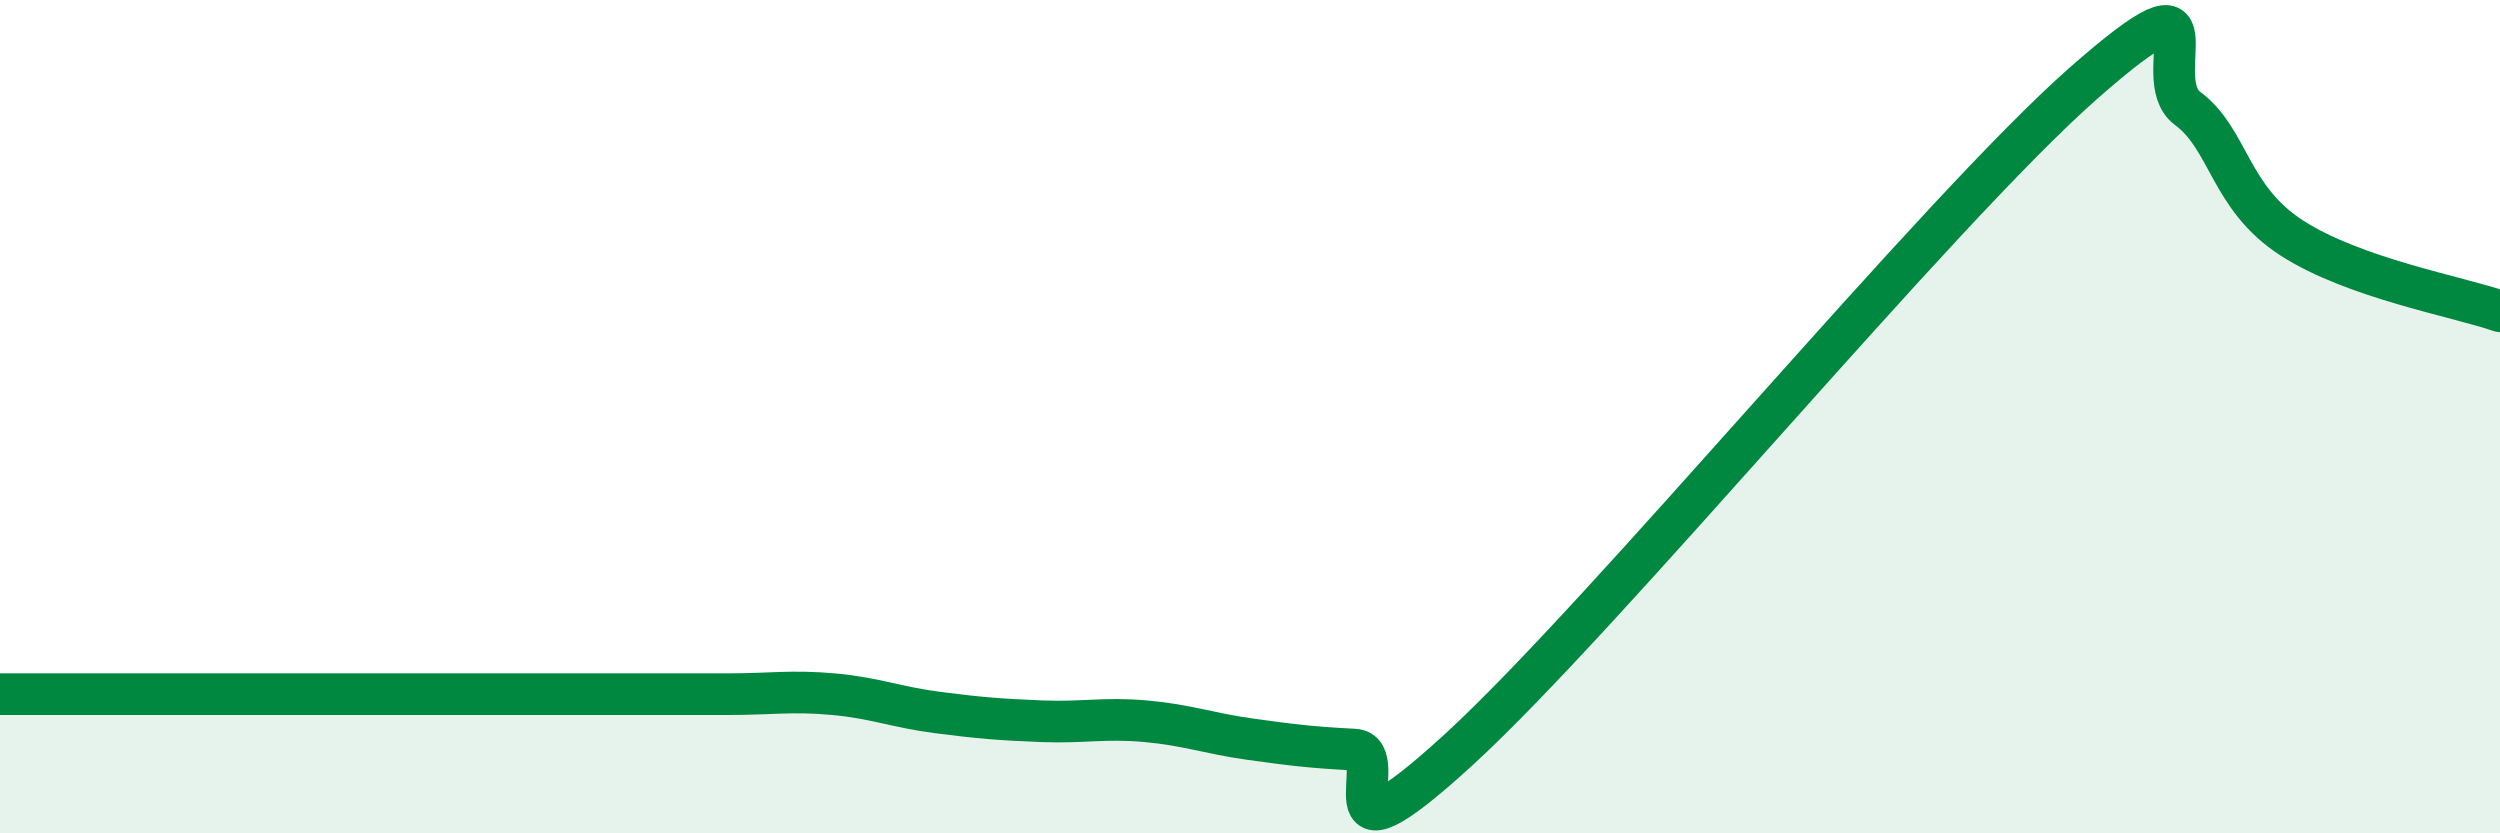 
    <svg width="60" height="20" viewBox="0 0 60 20" xmlns="http://www.w3.org/2000/svg">
      <path
        d="M 0,16.66 C 0.5,16.66 1.5,16.66 2.5,16.66 C 3.5,16.66 4,16.66 5,16.66 C 6,16.66 6.5,16.66 7.5,16.66 C 8.5,16.66 9,16.66 10,16.66 C 11,16.66 11.5,16.66 12.5,16.66 C 13.5,16.66 14,16.66 15,16.66 C 16,16.66 16.5,16.66 17.5,16.66 C 18.5,16.66 19,16.57 20,16.66 C 21,16.75 21.5,16.97 22.5,17.1 C 23.5,17.23 24,17.27 25,17.31 C 26,17.35 26.5,17.22 27.5,17.31 C 28.5,17.4 29,17.6 30,17.74 C 31,17.88 31.5,17.94 32.5,17.99 C 33.5,18.04 31.5,21.2 35,18 C 38.5,14.8 46.5,5.08 50,2 C 53.5,-1.08 51.5,1.86 52.5,2.6 C 53.5,3.34 53.5,4.74 55,5.71 C 56.5,6.68 59,7.12 60,7.47L60 20L0 20Z"
        fill="#008740"
        opacity="0.1"
        stroke-linecap="round"
        stroke-linejoin="round"
      />
      <path
        d="M 0,16.66 C 0.5,16.66 1.5,16.66 2.5,16.66 C 3.5,16.66 4,16.66 5,16.66 C 6,16.66 6.5,16.66 7.5,16.66 C 8.5,16.66 9,16.66 10,16.66 C 11,16.66 11.5,16.66 12.5,16.66 C 13.5,16.66 14,16.66 15,16.66 C 16,16.66 16.5,16.66 17.5,16.66 C 18.5,16.66 19,16.57 20,16.66 C 21,16.75 21.5,16.97 22.5,17.1 C 23.5,17.23 24,17.27 25,17.31 C 26,17.35 26.5,17.22 27.5,17.31 C 28.5,17.4 29,17.6 30,17.74 C 31,17.88 31.5,17.94 32.5,17.99 C 33.5,18.04 31.5,21.2 35,18 C 38.5,14.8 46.5,5.08 50,2 C 53.5,-1.08 51.5,1.86 52.5,2.6 C 53.5,3.34 53.5,4.74 55,5.71 C 56.5,6.68 59,7.12 60,7.47"
        stroke="#008740"
        stroke-width="1"
        fill="none"
        stroke-linecap="round"
        stroke-linejoin="round"
      />
    </svg>
  